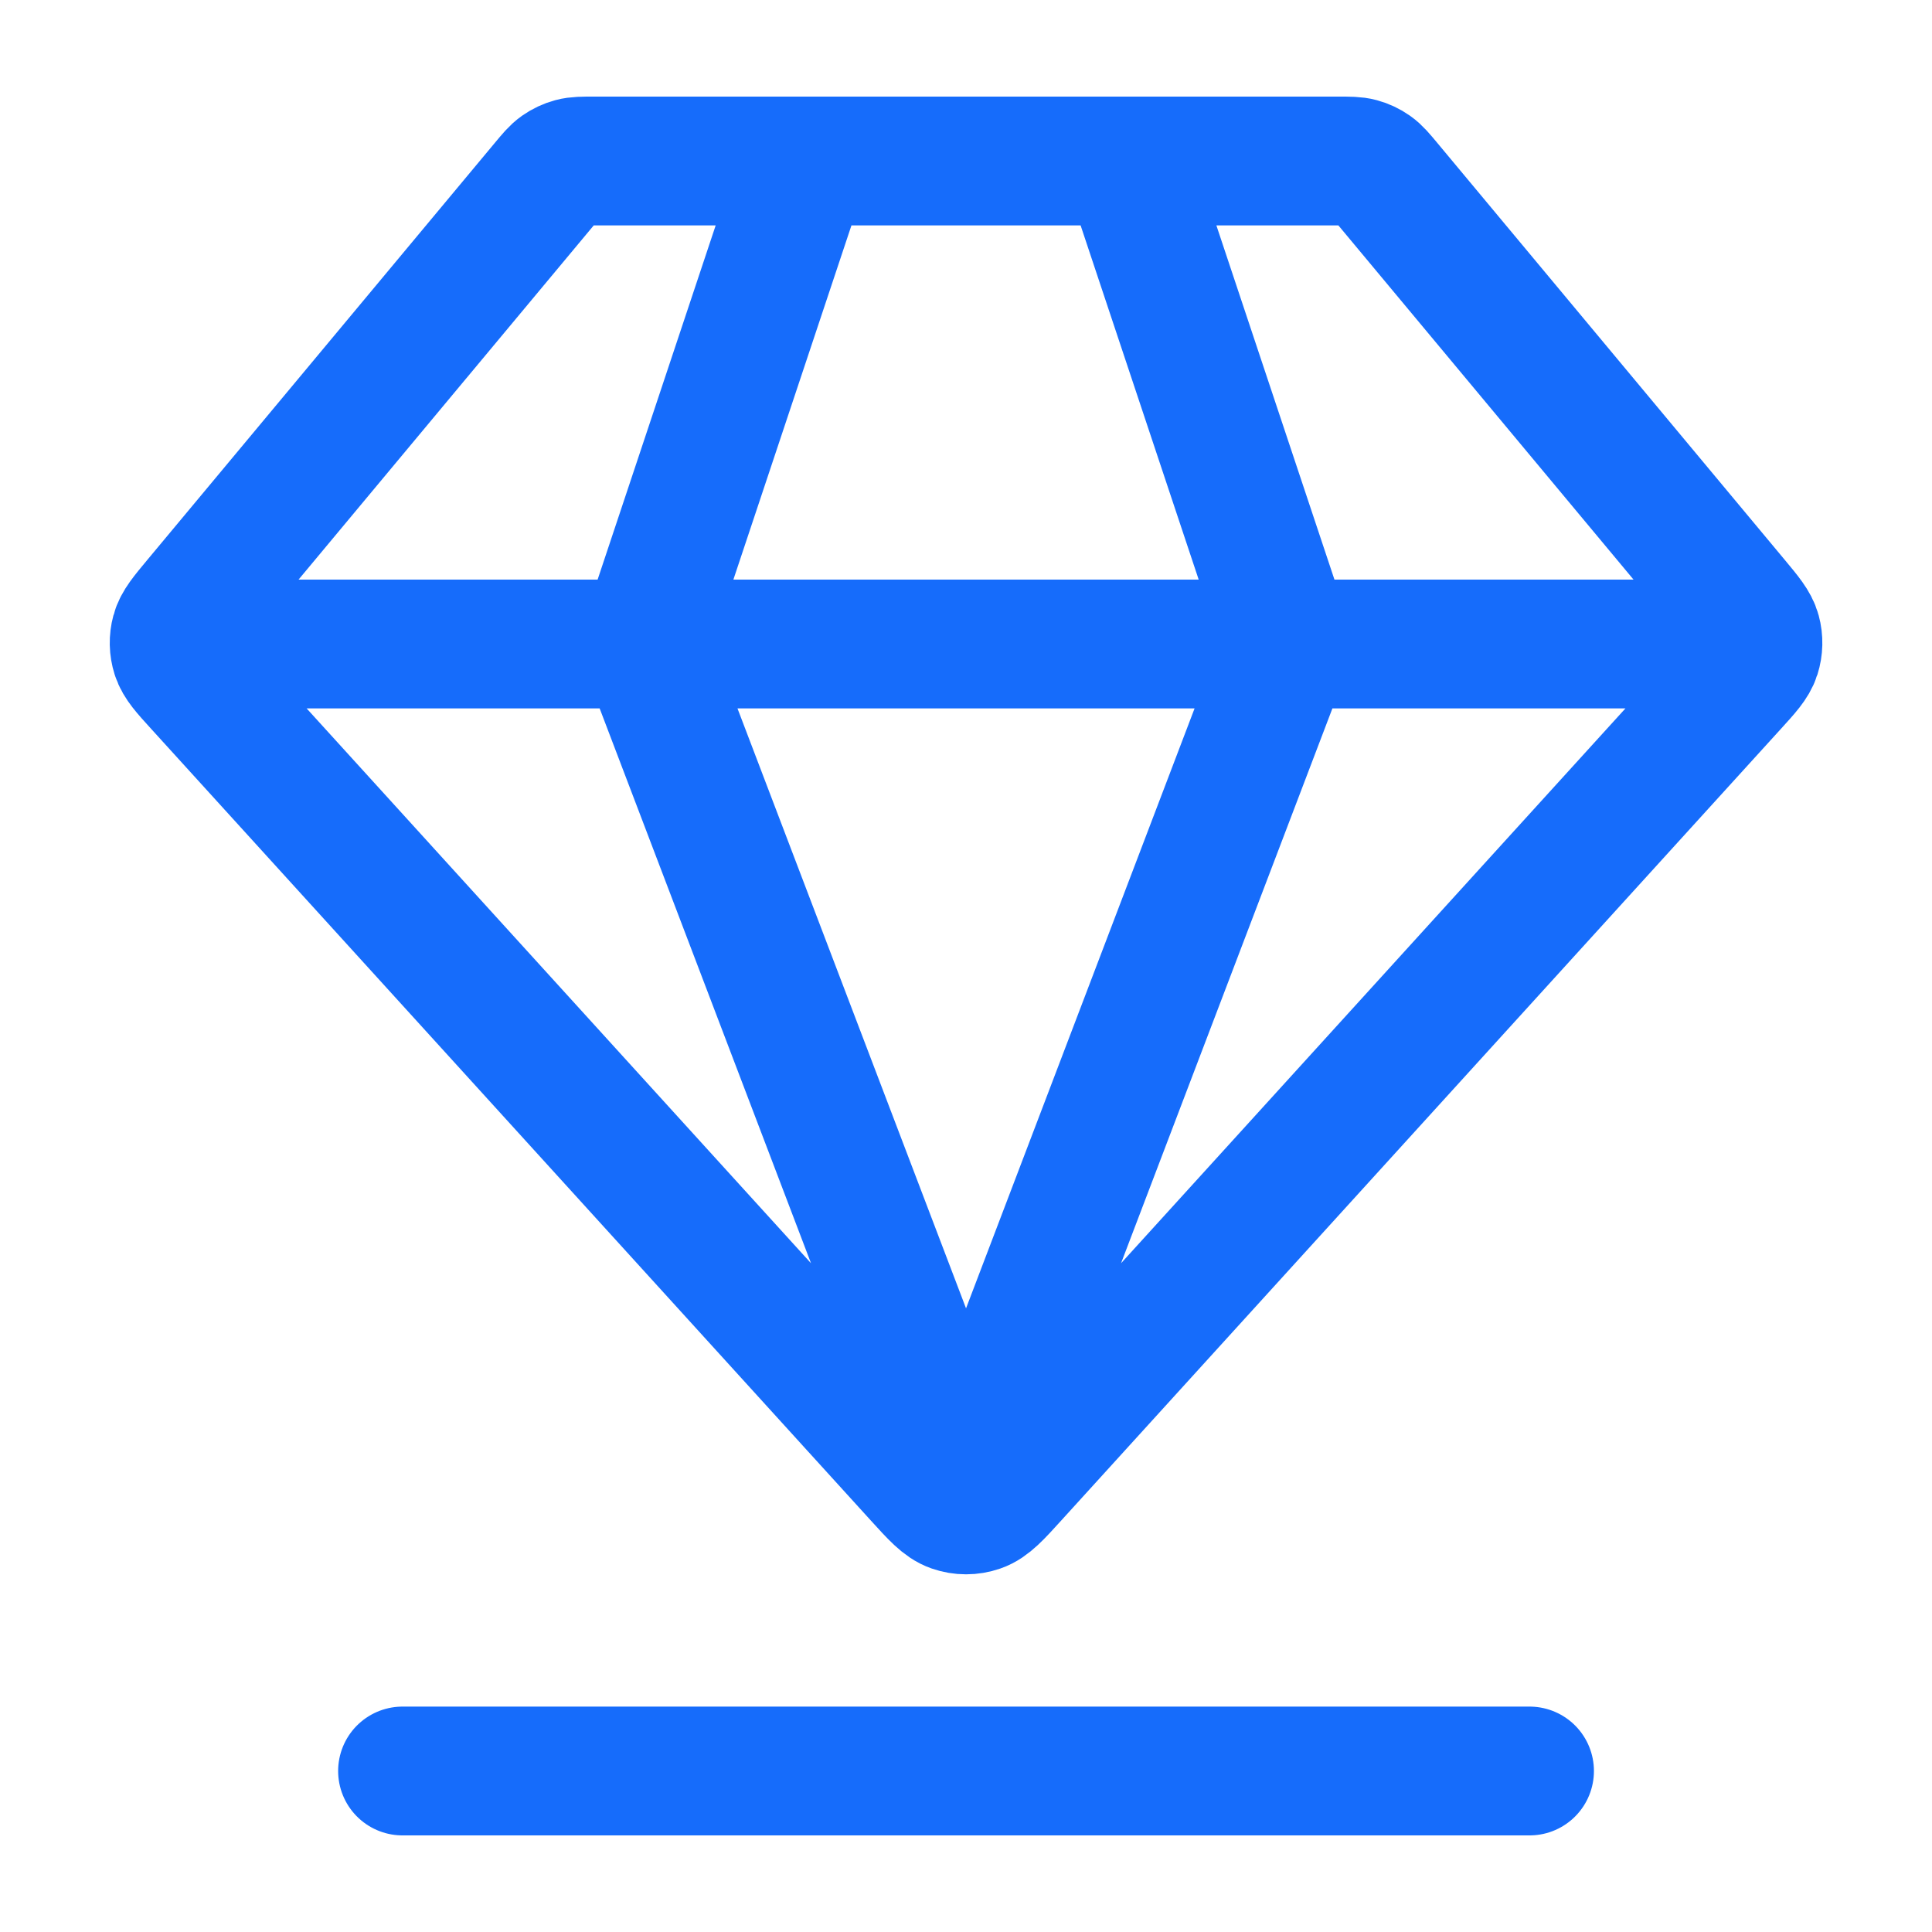 <svg width="60" height="60" viewBox="0 0 60 60" fill="none" xmlns="http://www.w3.org/2000/svg">
<path d="M12.501 55H47.501M6.251 20H53.751M25.001 5L20.001 20L30.001 46.25L40.001 20L35.001 5M31.481 45.872L53.83 21.288C54.245 20.832 54.453 20.603 54.536 20.343C54.608 20.114 54.614 19.869 54.551 19.637C54.479 19.374 54.282 19.137 53.887 18.663L43.101 5.72C42.881 5.455 42.77 5.323 42.635 5.228C42.516 5.144 42.382 5.081 42.241 5.043C42.081 5 41.909 5 41.565 5H18.438C18.094 5 17.922 5 17.762 5.043C17.621 5.081 17.487 5.144 17.367 5.228C17.232 5.323 17.122 5.455 16.902 5.72L6.116 18.663C5.721 19.137 5.523 19.374 5.452 19.637C5.389 19.869 5.394 20.114 5.467 20.343C5.55 20.603 5.757 20.832 6.172 21.288L28.521 45.872C29.035 46.437 29.291 46.719 29.593 46.823C29.857 46.915 30.145 46.915 30.41 46.823C30.712 46.719 30.968 46.437 31.481 45.872Z" stroke="#166CFB" stroke-width="4" stroke-linecap="round" stroke-linejoin="round"/>
</svg>
